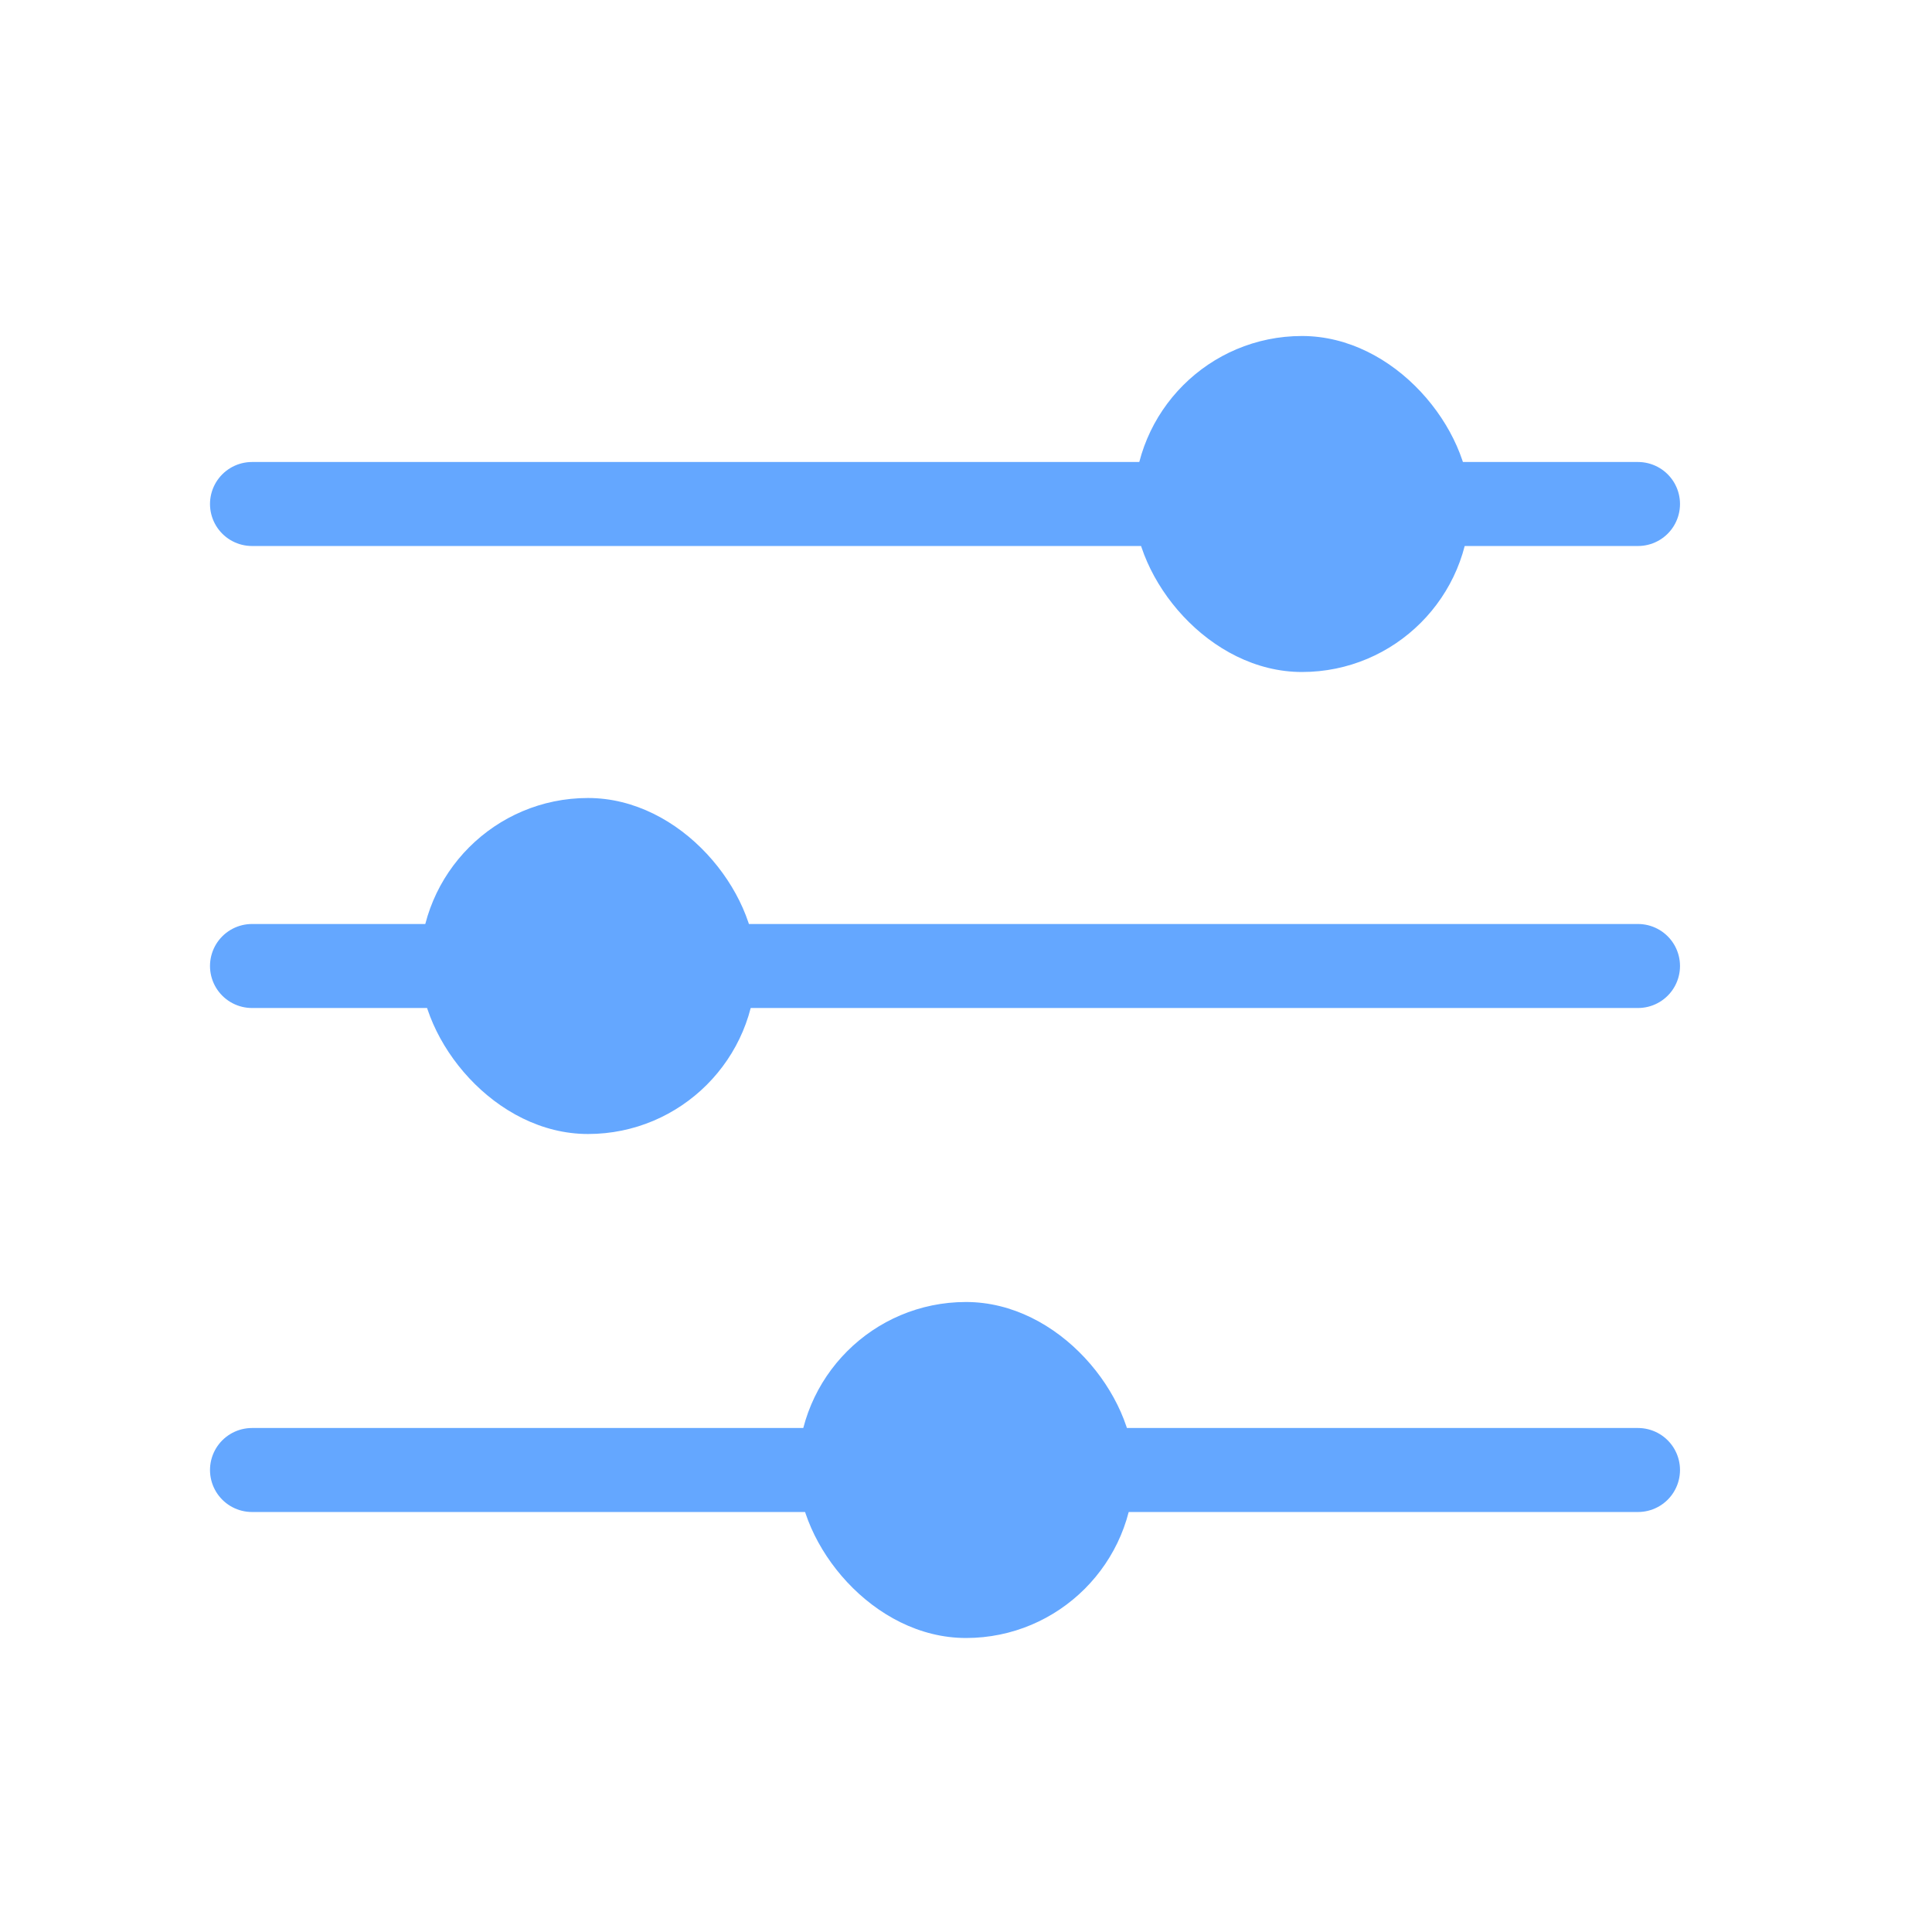 <svg width="46" height="46" viewBox="0 0 46 46" fill="none" xmlns="http://www.w3.org/2000/svg">
<rect x="27" y="8" width="8" height="8" rx="4" fill="#64A7FF"/>
<rect x="10" y="19" width="8" height="8" rx="4" fill="#64A7FF"/>
<rect x="19" y="31" width="8" height="8" rx="4" fill="#64A7FF"/>
<path d="M6 23H39" stroke="#64A7FF" stroke-width="2" stroke-linecap="round"/>
<path d="M6 35H39" stroke="#64A7FF" stroke-width="2" stroke-linecap="round"/>
<path d="M6 12H39" stroke="#64A7FF" stroke-width="2" stroke-linecap="round"/>
</svg>
